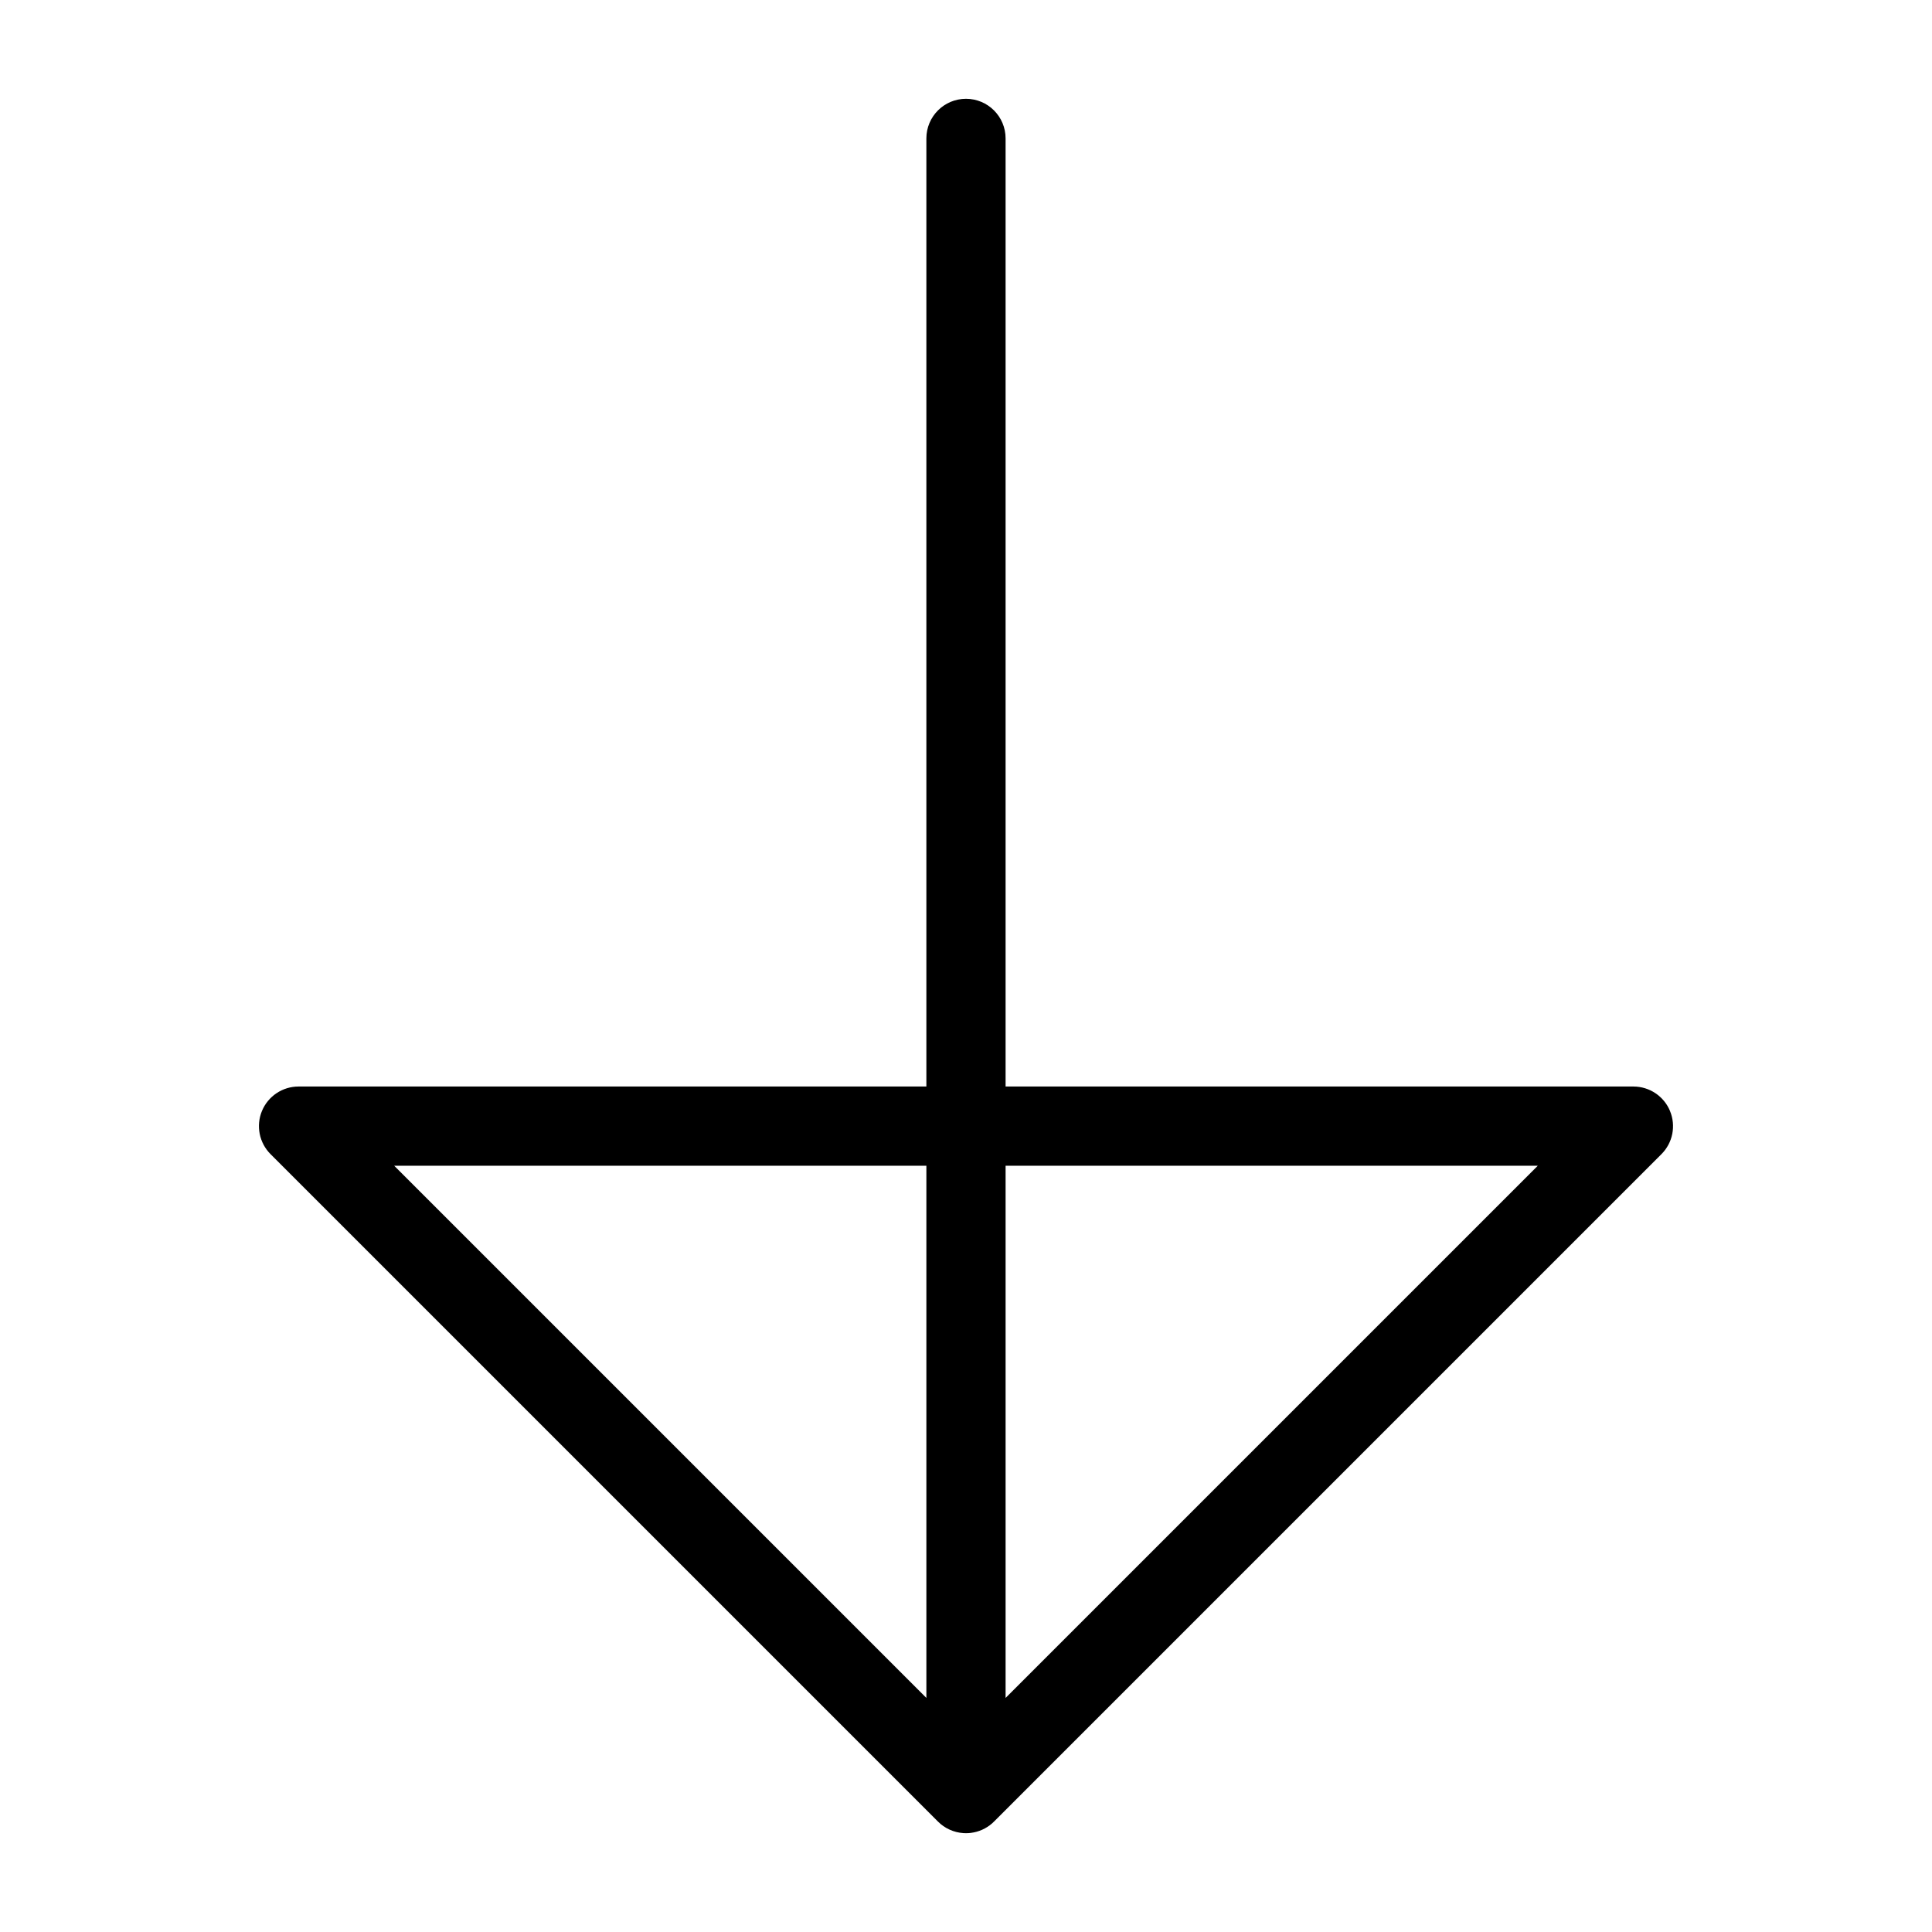 <?xml version="1.0" encoding="UTF-8"?>
<!-- Uploaded to: ICON Repo, www.svgrepo.com, Generator: ICON Repo Mixer Tools -->
<svg fill="#000000" width="800px" height="800px" version="1.1" viewBox="144 144 512 512" xmlns="http://www.w3.org/2000/svg">
 <path d="m586.57 438.42c-1.625-3.922-5.453-6.481-9.699-6.481h-166.38v-251.26c0-5.797-4.699-10.496-10.496-10.496s-10.496 4.699-10.496 10.496v251.26h-166.38c-4.246 0-8.074 2.559-9.699 6.481-1.621 3.922-0.723 8.438 2.277 11.438l176.88 176.88c1.793 1.797 4.18 2.883 6.715 3.051l0.016 0.004c0.23 0.016 0.461 0.02 0.691 0.02 0.426 0 0.855-0.023 1.281-0.074l0.027-0.004-0.004-0.004c2.074-0.258 4.019-1.129 5.594-2.5 0.199-0.176 0.391-0.355 0.574-0.543l176.82-176.82c3.008-3 3.906-7.516 2.277-11.438zm-197.07 155.55-141.04-141.04h141.04zm20.992 0v-141.04h141.04z"/>
</svg>